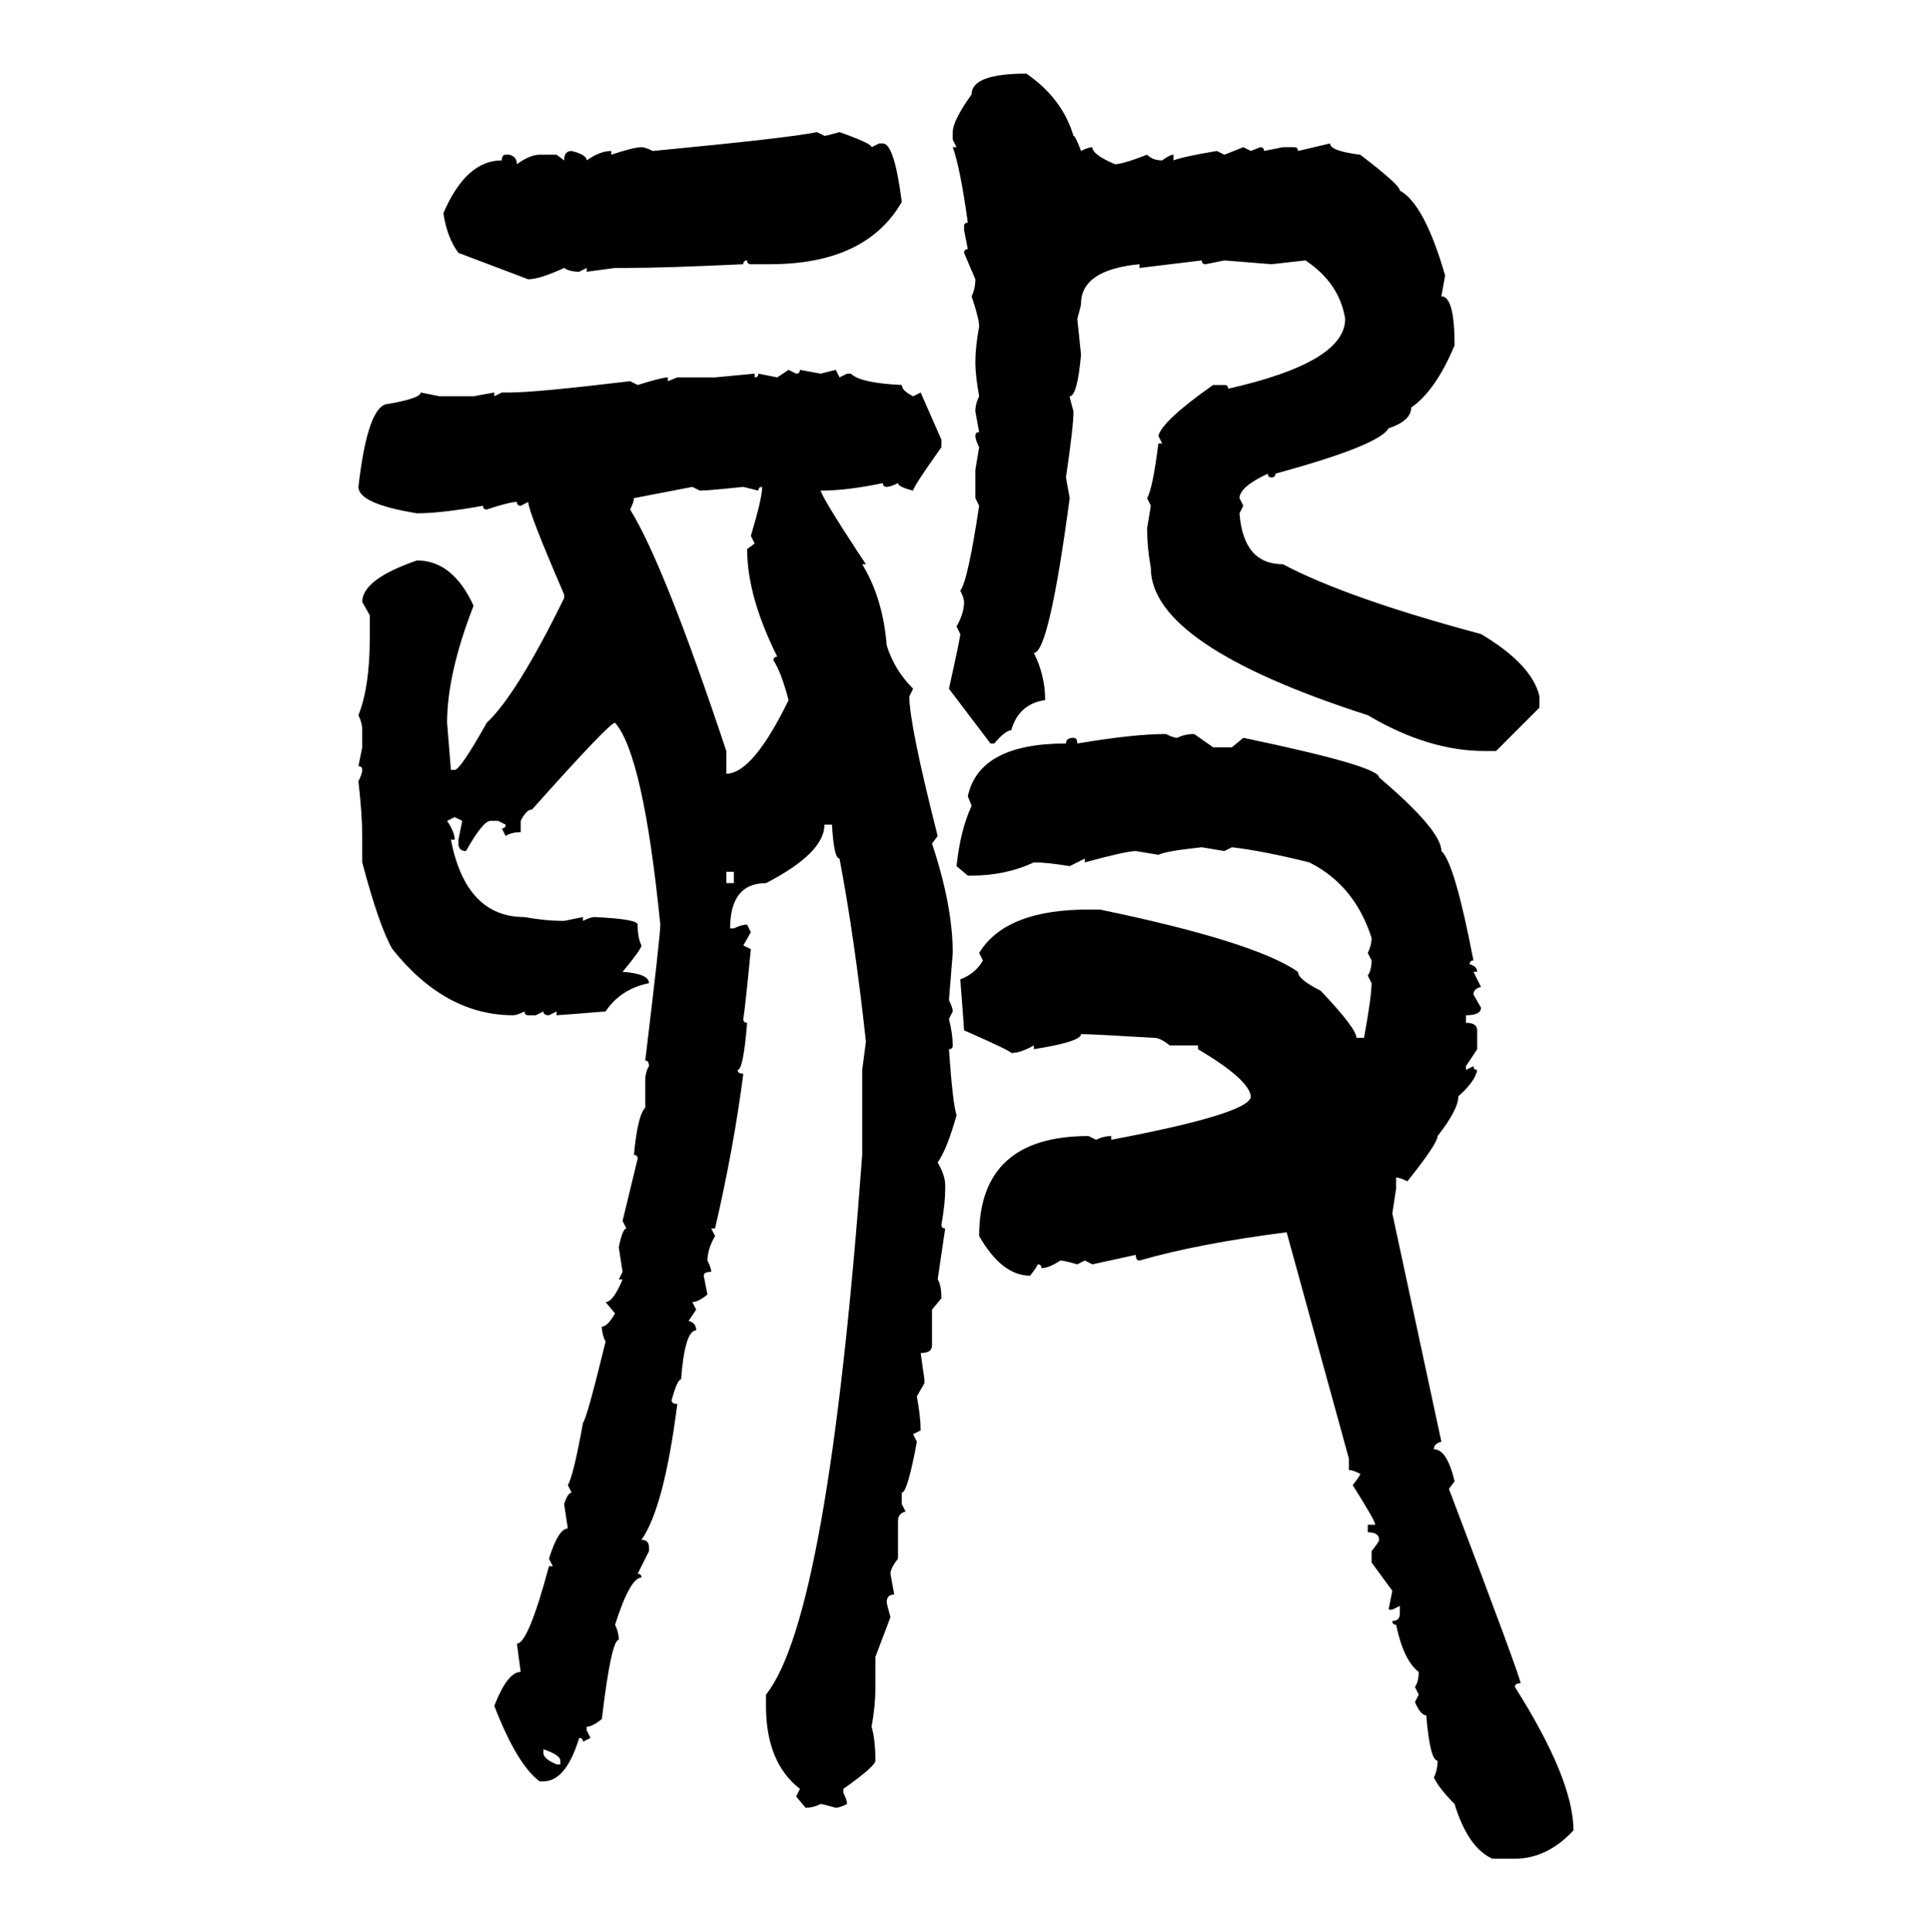<svg xmlns="http://www.w3.org/2000/svg" xmlns:xlink="http://www.w3.org/1999/xlink" width="299.707" height="300"><path d="M159.38 11.43L159.38 11.43Q164.94 15.23 166.70 21.09L166.70 21.09Q166.99 21.09 167.87 23.44L167.87 23.44Q169.04 22.85 169.63 22.85L169.63 22.85Q169.63 24.02 173.14 25.49L173.14 25.49Q174.32 25.49 178.13 24.02L178.13 24.02Q179.00 24.90 180.47 24.90L180.47 24.90Q181.64 24.02 182.23 24.02L182.23 24.02L182.23 24.90Q183.69 24.32 188.96 23.44L188.96 23.44L190.14 24.02L193.07 22.85L194.24 23.44L195.70 22.85Q196.29 22.85 196.29 23.44L196.29 23.44L199.22 22.85L200.98 22.85Q201.56 22.85 201.56 23.44L201.56 23.44L206.54 22.27Q206.54 23.44 211.23 24.02L211.23 24.02Q217.38 28.71 217.38 29.59L217.38 29.59Q221.19 31.64 224.41 42.77L224.41 42.77L223.83 46.00Q225.88 46.00 225.88 53.61L225.88 53.61Q222.95 60.64 219.14 63.28L219.14 63.28Q219.14 65.33 215.63 66.50L215.63 66.50Q214.16 69.14 198.05 73.54L198.05 73.54Q198.05 74.12 197.46 74.12L197.46 74.12Q196.88 74.12 196.88 73.54L196.88 73.54Q192.48 75.59 192.48 77.34L192.48 77.34L193.07 78.52L192.48 79.69Q193.07 87.60 199.22 87.60L199.22 87.60Q209.18 92.87 229.98 98.44L229.98 98.44Q237.89 103.13 239.06 108.11L239.06 108.11L239.06 109.86L232.32 116.60L230.57 116.60Q221.78 116.60 212.40 111.04L212.40 111.04Q178.71 100.20 178.71 88.18L178.71 88.18Q178.13 84.96 178.13 82.03L178.13 82.03L178.71 78.52L178.13 77.34Q179.00 75.88 179.88 68.85L179.88 68.85L180.47 68.85L179.88 67.68Q180.47 65.33 188.38 59.77L188.38 59.77L190.14 59.77Q190.72 59.77 190.72 60.35L190.72 60.35Q208.89 56.25 208.89 49.51L208.89 49.51Q208.01 43.95 202.73 40.43L202.73 40.43L197.46 41.02L190.14 40.43L187.21 41.02Q186.62 41.02 186.62 40.43L186.62 40.43L176.95 41.60L176.95 41.02Q167.87 41.89 167.87 47.17L167.87 47.17Q167.87 47.46 167.29 49.51L167.29 49.51L167.87 55.08Q167.29 61.52 166.11 61.52L166.11 61.52Q166.11 61.82 166.70 63.87L166.70 63.87Q166.70 66.21 165.53 74.12L165.53 74.12L166.11 77.34Q162.89 101.37 160.55 101.37L160.55 101.37Q162.30 104.88 162.30 108.69L162.30 108.69Q158.20 109.28 157.03 113.38L157.03 113.38Q156.15 113.38 154.39 115.43L154.39 115.43L153.81 115.43L147.36 106.93Q149.12 99.02 149.12 98.44L149.12 98.44L148.54 97.27Q149.71 95.21 149.71 93.46L149.71 93.46Q149.71 92.87 149.12 91.70L149.12 91.70Q150.29 90.23 152.05 78.52L152.05 78.52L151.46 77.34L151.46 72.95L152.05 69.43Q151.46 68.26 151.46 67.68L151.46 67.68Q151.46 67.09 152.05 67.09L152.05 67.09L151.46 63.87Q151.46 62.70 152.05 61.52L152.05 61.52Q151.46 58.30 151.46 56.25L151.46 56.25Q151.46 53.91 152.05 50.68L152.05 50.68Q152.05 49.51 150.88 46.00L150.88 46.00Q151.46 44.82 151.46 43.36L151.46 43.36L149.71 39.26Q149.71 38.67 150.29 38.67L150.29 38.67L149.71 35.74L149.71 35.16Q149.71 34.57 150.29 34.57L150.29 34.57Q149.12 26.07 147.95 22.85L147.95 22.85L148.54 22.85L147.95 21.68L147.95 20.51Q147.95 18.75 150.88 14.65L150.88 14.65Q150.88 11.43 159.38 11.43ZM126.86 20.51L126.86 20.51L128.03 21.09Q128.32 21.09 130.37 20.51L130.37 20.51Q135.35 22.27 135.35 22.85L135.35 22.85L136.52 22.27L137.11 22.27Q138.87 22.27 140.04 31.35L140.04 31.35Q134.47 41.02 119.53 41.02L119.53 41.02L116.60 41.02Q116.02 41.02 116.02 40.43L116.02 40.43Q115.43 40.43 115.43 41.02L115.43 41.02Q103.13 41.60 97.27 41.60L97.27 41.60L95.51 41.60L91.11 42.19L91.11 41.60L89.94 42.19Q88.48 42.19 87.60 41.60L87.60 41.60Q83.79 43.36 82.03 43.36L82.03 43.36L71.19 39.26Q69.43 36.91 68.85 33.11L68.85 33.11Q72.36 24.90 77.93 24.90L77.93 24.90Q77.93 24.02 78.52 24.02L78.52 24.02L79.10 24.02Q80.27 24.32 80.27 25.49L80.27 25.49Q82.32 24.02 83.79 24.02L83.79 24.02L86.43 24.02L87.60 24.90Q87.60 23.44 88.77 23.44L88.77 23.44Q91.11 24.02 91.11 24.90L91.11 24.90Q93.16 23.44 94.92 23.44L94.92 23.44L94.92 24.02Q98.44 22.85 99.61 22.85L99.61 22.85Q100.20 22.85 101.37 23.44L101.37 23.44Q122.75 21.39 126.86 20.51ZM120.70 58.59L122.46 57.42L123.63 58.01Q124.22 58.01 124.22 57.42L124.22 57.42L127.44 58.01L129.79 57.42L130.37 58.59L131.54 58.01L132.13 58.01Q133.59 59.47 140.04 59.77L140.04 59.77Q140.04 60.64 141.80 61.52L141.80 61.52L142.97 60.94L146.19 68.26L146.19 69.43Q141.80 75.59 141.80 76.17L141.80 76.17Q139.45 75.59 139.45 75L139.45 75Q138.28 75.59 137.70 75.59L137.70 75.59Q137.11 75.59 137.11 75L137.11 75Q131.54 76.17 127.44 76.17L127.44 76.17Q127.73 77.34 133.30 85.84L133.30 85.84L134.47 87.60L133.89 87.60Q137.11 92.87 137.70 100.20L137.70 100.20Q138.87 104.00 141.80 106.93L141.80 106.93L141.21 108.11Q141.21 112.50 145.61 129.79L145.61 129.79L144.73 130.96Q147.95 140.63 147.95 147.95L147.95 147.95L147.36 155.27Q147.95 156.45 147.95 157.03L147.95 157.03L147.36 158.20Q147.95 160.55 147.95 162.30L147.95 162.30Q147.95 162.89 147.36 162.89L147.36 162.89Q147.95 171.39 148.54 173.14L148.54 173.14Q147.07 178.42 145.61 180.47L145.61 180.47Q146.78 182.52 146.78 183.98L146.78 183.98L146.78 184.57Q146.78 186.91 146.19 190.14L146.19 190.14Q146.19 190.72 146.78 190.72L146.78 190.72L145.61 198.63Q146.19 199.51 146.19 201.56L146.19 201.56L144.73 203.32L144.73 208.89Q144.73 210.06 142.97 210.06L142.97 210.06L143.55 214.16L143.55 214.75L142.38 216.80Q142.97 220.02 142.97 222.07L142.97 222.07L141.80 222.66L142.38 223.83Q140.92 231.74 140.04 231.74L140.04 231.74L140.04 233.50L140.63 234.67Q139.45 234.96 139.45 236.13L139.45 236.13L139.45 241.99Q138.28 243.46 138.28 244.34L138.28 244.34L138.87 247.56Q137.70 247.56 137.70 248.73L137.70 248.73Q137.70 249.02 138.28 251.07L138.28 251.07L135.94 257.23L135.94 261.91Q135.94 264.84 135.35 268.07L135.35 268.07Q135.94 270.12 135.94 273.34L135.94 273.34Q135.94 274.22 130.96 277.73L130.96 277.73L130.96 278.32Q131.54 279.49 131.54 280.08L131.54 280.08Q130.37 280.66 129.79 280.66L129.79 280.66Q127.73 280.08 127.44 280.08L127.44 280.08Q126.27 280.66 125.10 280.66L125.10 280.66L123.63 278.91L124.22 277.73Q118.95 273.63 118.95 264.84L118.95 264.84L118.95 263.09Q128.61 251.07 133.89 179.30L133.89 179.30L133.89 166.11L134.47 161.72Q132.71 145.61 130.37 133.30L130.37 133.30Q129.49 133.30 129.20 128.03L129.20 128.03L128.03 128.03Q128.03 132.42 118.95 137.11L118.95 137.11Q113.38 137.11 113.38 144.14L113.38 144.14L113.96 144.14Q115.14 143.55 116.02 143.55L116.02 143.55L116.60 144.73L115.43 146.78L116.60 147.36Q115.72 156.45 115.43 158.20L115.43 158.20Q115.43 158.79 116.02 158.79L116.02 158.79Q115.43 166.11 114.55 166.11L114.55 166.11Q114.55 166.70 115.43 166.70L115.43 166.70Q113.96 178.13 111.04 190.72L111.04 190.72L110.45 190.72L111.04 191.89Q109.86 193.95 109.86 195.70L109.86 195.70Q110.45 196.88 110.45 197.46L110.45 197.46Q109.28 197.46 109.28 198.05L109.28 198.05L109.86 200.98Q108.40 202.15 107.52 202.15L107.52 202.15L108.11 203.32L106.93 205.08Q108.11 205.37 108.11 206.54L108.11 206.54Q106.35 206.54 105.76 214.16L105.76 214.16Q105.18 214.16 104.30 217.38L104.30 217.38Q104.30 217.97 105.18 217.97L105.18 217.97Q103.13 234.08 99.61 239.06L99.61 239.06Q100.78 239.06 100.78 240.23L100.78 240.23L100.78 240.82L99.02 244.34Q99.61 244.34 99.61 244.92L99.61 244.92Q97.85 244.92 95.51 252.25L95.51 252.25Q96.09 253.42 96.09 254.59L96.09 254.59Q94.92 254.59 93.46 266.89L93.46 266.89Q91.99 268.07 91.11 268.07L91.11 268.07L91.11 268.65L91.70 269.82L90.53 270.41Q90.53 269.82 89.94 269.82L89.94 269.82Q87.89 276.56 84.38 276.56L84.38 276.56L83.79 276.56Q80.27 273.93 76.76 264.84L76.76 264.84Q78.81 259.57 80.86 259.57L80.86 259.57L80.27 255.18Q82.03 255.18 85.25 243.16L85.25 243.16L85.84 243.16L85.25 241.99Q86.72 237.30 88.18 237.30L88.18 237.30L87.60 233.50Q88.18 231.74 88.77 231.74L88.77 231.74L88.18 230.57Q89.06 229.10 90.53 220.90L90.53 220.90Q91.11 220.31 94.04 208.30L94.04 208.30Q93.46 207.13 93.46 205.96L93.46 205.96Q94.34 205.96 95.51 203.91L95.51 203.91L94.04 202.15Q95.21 202.15 96.68 198.63L96.68 198.63L96.09 198.63L96.68 197.46L96.09 193.65Q96.68 190.72 97.27 190.72L97.27 190.72L96.68 189.55L99.02 179.88Q99.02 179.30 98.44 179.30L98.44 179.30Q99.02 173.14 100.20 171.97L100.20 171.97L100.20 167.87Q100.20 166.41 100.78 165.53L100.78 165.53Q100.78 164.65 100.20 164.65L100.20 164.65Q102.54 145.31 102.54 143.55L102.54 143.55Q99.90 117.19 95.51 112.21L95.51 112.21Q94.63 112.21 82.62 125.68L82.62 125.68Q81.74 125.68 80.86 127.44L80.86 127.44L80.86 129.20Q79.39 129.20 78.52 129.79L78.52 129.79L77.93 128.61Q78.52 128.61 78.52 128.03L78.52 128.03L77.34 127.44L76.17 127.44Q75 127.44 72.36 132.13L72.36 132.13Q71.19 132.13 71.19 130.96L71.19 130.96L71.19 130.37L71.78 127.44L70.61 126.86L69.43 127.44Q70.61 129.20 70.61 130.37L70.61 130.37L70.02 130.37Q72.36 142.38 81.45 142.38L81.45 142.38Q84.67 142.97 87.60 142.97L87.60 142.97L90.53 142.38L90.53 142.97Q91.70 142.38 92.29 142.38L92.29 142.38Q99.02 142.68 99.02 143.55L99.02 143.55Q99.02 145.61 99.61 146.78L99.61 146.78Q99.61 147.36 96.68 150.88L96.68 150.88Q100.78 151.17 100.78 152.64L100.78 152.64Q96.39 153.52 94.04 157.03L94.04 157.03Q86.72 157.62 86.43 157.62L86.43 157.62L86.43 157.03L85.25 157.62Q84.38 157.62 84.38 157.03L84.38 157.03L83.20 157.62L82.03 157.62Q81.45 157.62 81.45 157.03L81.45 157.03Q80.27 157.62 79.69 157.62L79.69 157.62Q69.14 157.62 60.94 147.36L60.94 147.36Q58.89 143.85 56.25 133.89L56.25 133.89L56.25 129.79Q56.25 126.56 55.66 121.29L55.66 121.29Q56.25 120.12 56.25 119.53L56.25 119.53Q56.25 118.95 55.66 118.95L55.66 118.95L56.25 116.02L56.25 113.38Q56.25 112.21 55.66 111.04L55.66 111.04Q57.42 106.64 57.42 99.02L57.42 99.02L57.42 95.51L56.25 93.46Q56.25 89.94 64.75 87.01L64.75 87.01Q70.31 87.01 73.54 94.04L73.54 94.04Q69.43 104.59 69.43 112.21L69.43 112.21L70.02 119.53L70.61 119.53Q71.48 119.53 75.59 112.21L75.59 112.21Q80.27 107.81 87.60 92.87L87.60 92.87L87.60 92.29Q82.03 79.39 82.03 77.93L82.03 77.93L80.86 78.52Q80.27 78.52 80.27 77.93L80.27 77.93Q79.10 77.93 75.59 79.10L75.59 79.10Q75 79.10 75 78.52L75 78.52Q68.55 79.69 64.75 79.69L64.75 79.69Q55.66 78.22 55.66 75.59L55.66 75.59Q57.13 62.70 60.35 62.70L60.35 62.70Q65.33 61.82 65.33 60.94L65.33 60.94L68.26 61.52L73.54 61.52L76.76 60.94L76.76 61.52L77.93 60.94L79.10 60.94Q83.20 60.94 97.85 59.18L97.85 59.18L99.02 59.77Q102.83 58.59 103.71 58.59L103.71 58.59L103.71 59.18L105.18 58.59L111.04 58.59L117.19 58.01L117.19 58.59Q117.77 58.59 117.77 58.01L117.77 58.01L120.70 58.59ZM107.52 75.59L98.44 77.34Q98.44 77.93 97.85 79.10L97.85 79.10Q103.13 87.60 112.79 116.60L112.79 116.60L112.79 120.12Q116.89 120.12 122.46 108.69L122.46 108.69Q121.29 104.30 120.12 102.54L120.12 102.54Q120.12 101.95 120.70 101.95L120.70 101.95Q116.02 92.58 116.02 85.25L116.02 85.25L117.19 84.38L116.60 83.20Q118.36 77.34 118.36 75.59L118.36 75.59Q117.77 75.59 117.77 76.17L117.77 76.17L115.43 75.59Q109.86 76.17 108.69 76.17L108.69 76.17L107.52 75.59ZM181.05 113.96L181.05 113.96Q182.23 114.55 182.81 114.55L182.81 114.55Q183.98 113.96 185.45 113.96L185.45 113.96L188.38 116.02L191.31 116.02L193.07 114.55Q214.16 118.95 214.16 120.70L214.16 120.70Q223.83 128.91 223.83 132.13L223.83 132.13Q225.88 133.89 228.81 149.12L228.81 149.12Q228.22 149.12 228.22 149.71L228.22 149.71Q229.39 150 229.39 150.88L229.39 150.88L228.81 150.88L229.98 153.22Q228.81 153.52 228.81 154.39L228.81 154.39L229.98 156.45Q229.98 157.62 227.64 157.62L227.64 157.62L227.64 158.79Q229.39 158.79 229.39 159.96L229.39 159.96L229.39 162.89L227.64 165.53L227.64 166.11L228.81 165.53Q228.81 166.11 229.39 166.11L229.39 166.11Q229.10 167.87 226.46 170.21L226.46 170.21Q226.46 172.27 223.24 176.37L223.24 176.37Q223.24 177.54 218.55 183.40L218.55 183.40Q217.38 182.81 216.80 182.81L216.80 182.81L216.80 184.57L216.21 188.38L223.83 223.83Q222.66 224.12 222.66 225L222.66 225Q224.71 225 225.88 229.98L225.88 229.98L225 231.15Q236.13 260.45 236.13 261.33L236.13 261.33Q235.25 261.33 235.25 261.91L235.25 261.91Q244.34 276.27 244.34 284.18L244.34 284.18Q240.23 288.57 235.25 288.57L235.25 288.57L231.74 288.57Q227.93 286.82 225.88 280.08L225.88 280.08Q223.54 277.73 222.66 275.98L222.66 275.98Q223.24 274.80 223.24 273.34L223.24 273.34Q222.07 273.34 221.48 266.31L221.48 266.31Q220.61 266.31 219.73 264.26L219.73 264.26L220.31 263.09L219.73 261.91Q220.31 261.04 220.31 259.57L220.31 259.57Q217.97 257.81 216.80 252.25L216.80 252.25Q216.21 252.25 216.21 251.66L216.21 251.66Q217.38 251.66 217.38 250.49L217.38 250.49L217.38 249.32L216.21 249.90L215.63 249.90L216.21 246.97L212.99 242.58L212.99 240.82Q214.16 239.36 214.16 239.06L214.16 239.06Q214.16 237.89 212.40 237.89L212.40 237.89L212.40 236.72L213.57 236.72Q213.57 236.13 210.06 230.57L210.06 230.57Q211.23 229.10 211.23 228.81L211.23 228.81Q210.06 228.22 209.47 228.22L209.47 228.22L209.47 226.46L199.80 191.31Q186.04 193.07 176.95 195.70L176.95 195.70Q176.37 195.70 176.37 194.82L176.37 194.82L169.63 196.29L168.46 195.70L167.29 196.29Q165.23 195.70 164.65 195.70L164.65 195.70Q162.89 196.88 161.72 196.88L161.72 196.88Q161.72 196.29 161.13 196.29L161.13 196.29Q161.13 196.58 159.96 198.05L159.96 198.05Q155.57 198.05 152.05 191.89L152.05 191.89Q152.05 176.37 169.04 176.37L169.04 176.37L170.21 176.95Q171.39 176.37 172.56 176.37L172.56 176.37L172.56 176.95Q194.24 172.85 194.24 170.21L194.24 170.21Q193.95 167.58 186.04 162.89L186.04 162.89L186.04 162.30L181.64 162.30Q180.18 161.13 179.30 161.13L179.30 161.13Q169.63 160.55 167.87 160.55L167.87 160.55Q167.87 161.72 160.55 162.89L160.55 162.89L160.55 162.30Q158.50 163.48 157.03 163.48L157.03 163.48Q157.03 163.18 149.71 159.96L149.71 159.96Q149.71 159.67 149.12 152.05L149.12 152.05Q151.46 151.17 152.64 149.12L152.64 149.12L152.05 147.95Q156.15 141.21 169.04 141.21L169.04 141.21L170.80 141.21Q194.82 146.19 201.56 150.88L201.56 150.88Q201.56 152.05 205.08 153.81L205.08 153.81Q210.64 159.67 210.64 161.13L210.64 161.13L211.82 161.13Q212.99 154.69 212.99 152.64L212.99 152.64L212.40 151.46Q212.99 150.59 212.99 149.12L212.99 149.12L212.40 147.95Q212.99 146.78 212.99 145.61L212.99 145.61Q210.35 137.40 203.32 133.89L203.32 133.89Q196.29 132.13 191.31 131.54L191.31 131.54L190.14 132.13L186.62 131.54Q181.05 132.13 179.88 132.71L179.88 132.71L176.37 132.13Q174.90 132.13 168.46 133.89L168.46 133.89L168.46 133.30L166.11 134.47Q162.60 133.89 160.55 133.89L160.55 133.89Q156.15 135.94 150.88 135.94L150.88 135.94L150.29 135.94L148.54 134.47Q149.12 128.91 150.88 125.10L150.88 125.10L150.29 123.63Q152.05 115.43 165.53 115.43L165.53 115.43Q165.53 114.55 166.70 114.55L166.70 114.55Q167.29 114.55 167.29 115.43L167.29 115.43Q176.07 113.96 181.05 113.96ZM113.96 135.35L112.79 135.35L112.79 137.11L113.96 137.11L113.96 135.35ZM84.38 271.58L84.38 271.58L84.38 272.17Q84.38 273.05 86.43 273.93L86.43 273.93L87.01 273.93L87.01 273.34Q87.01 272.46 84.38 271.58Z"/></svg>